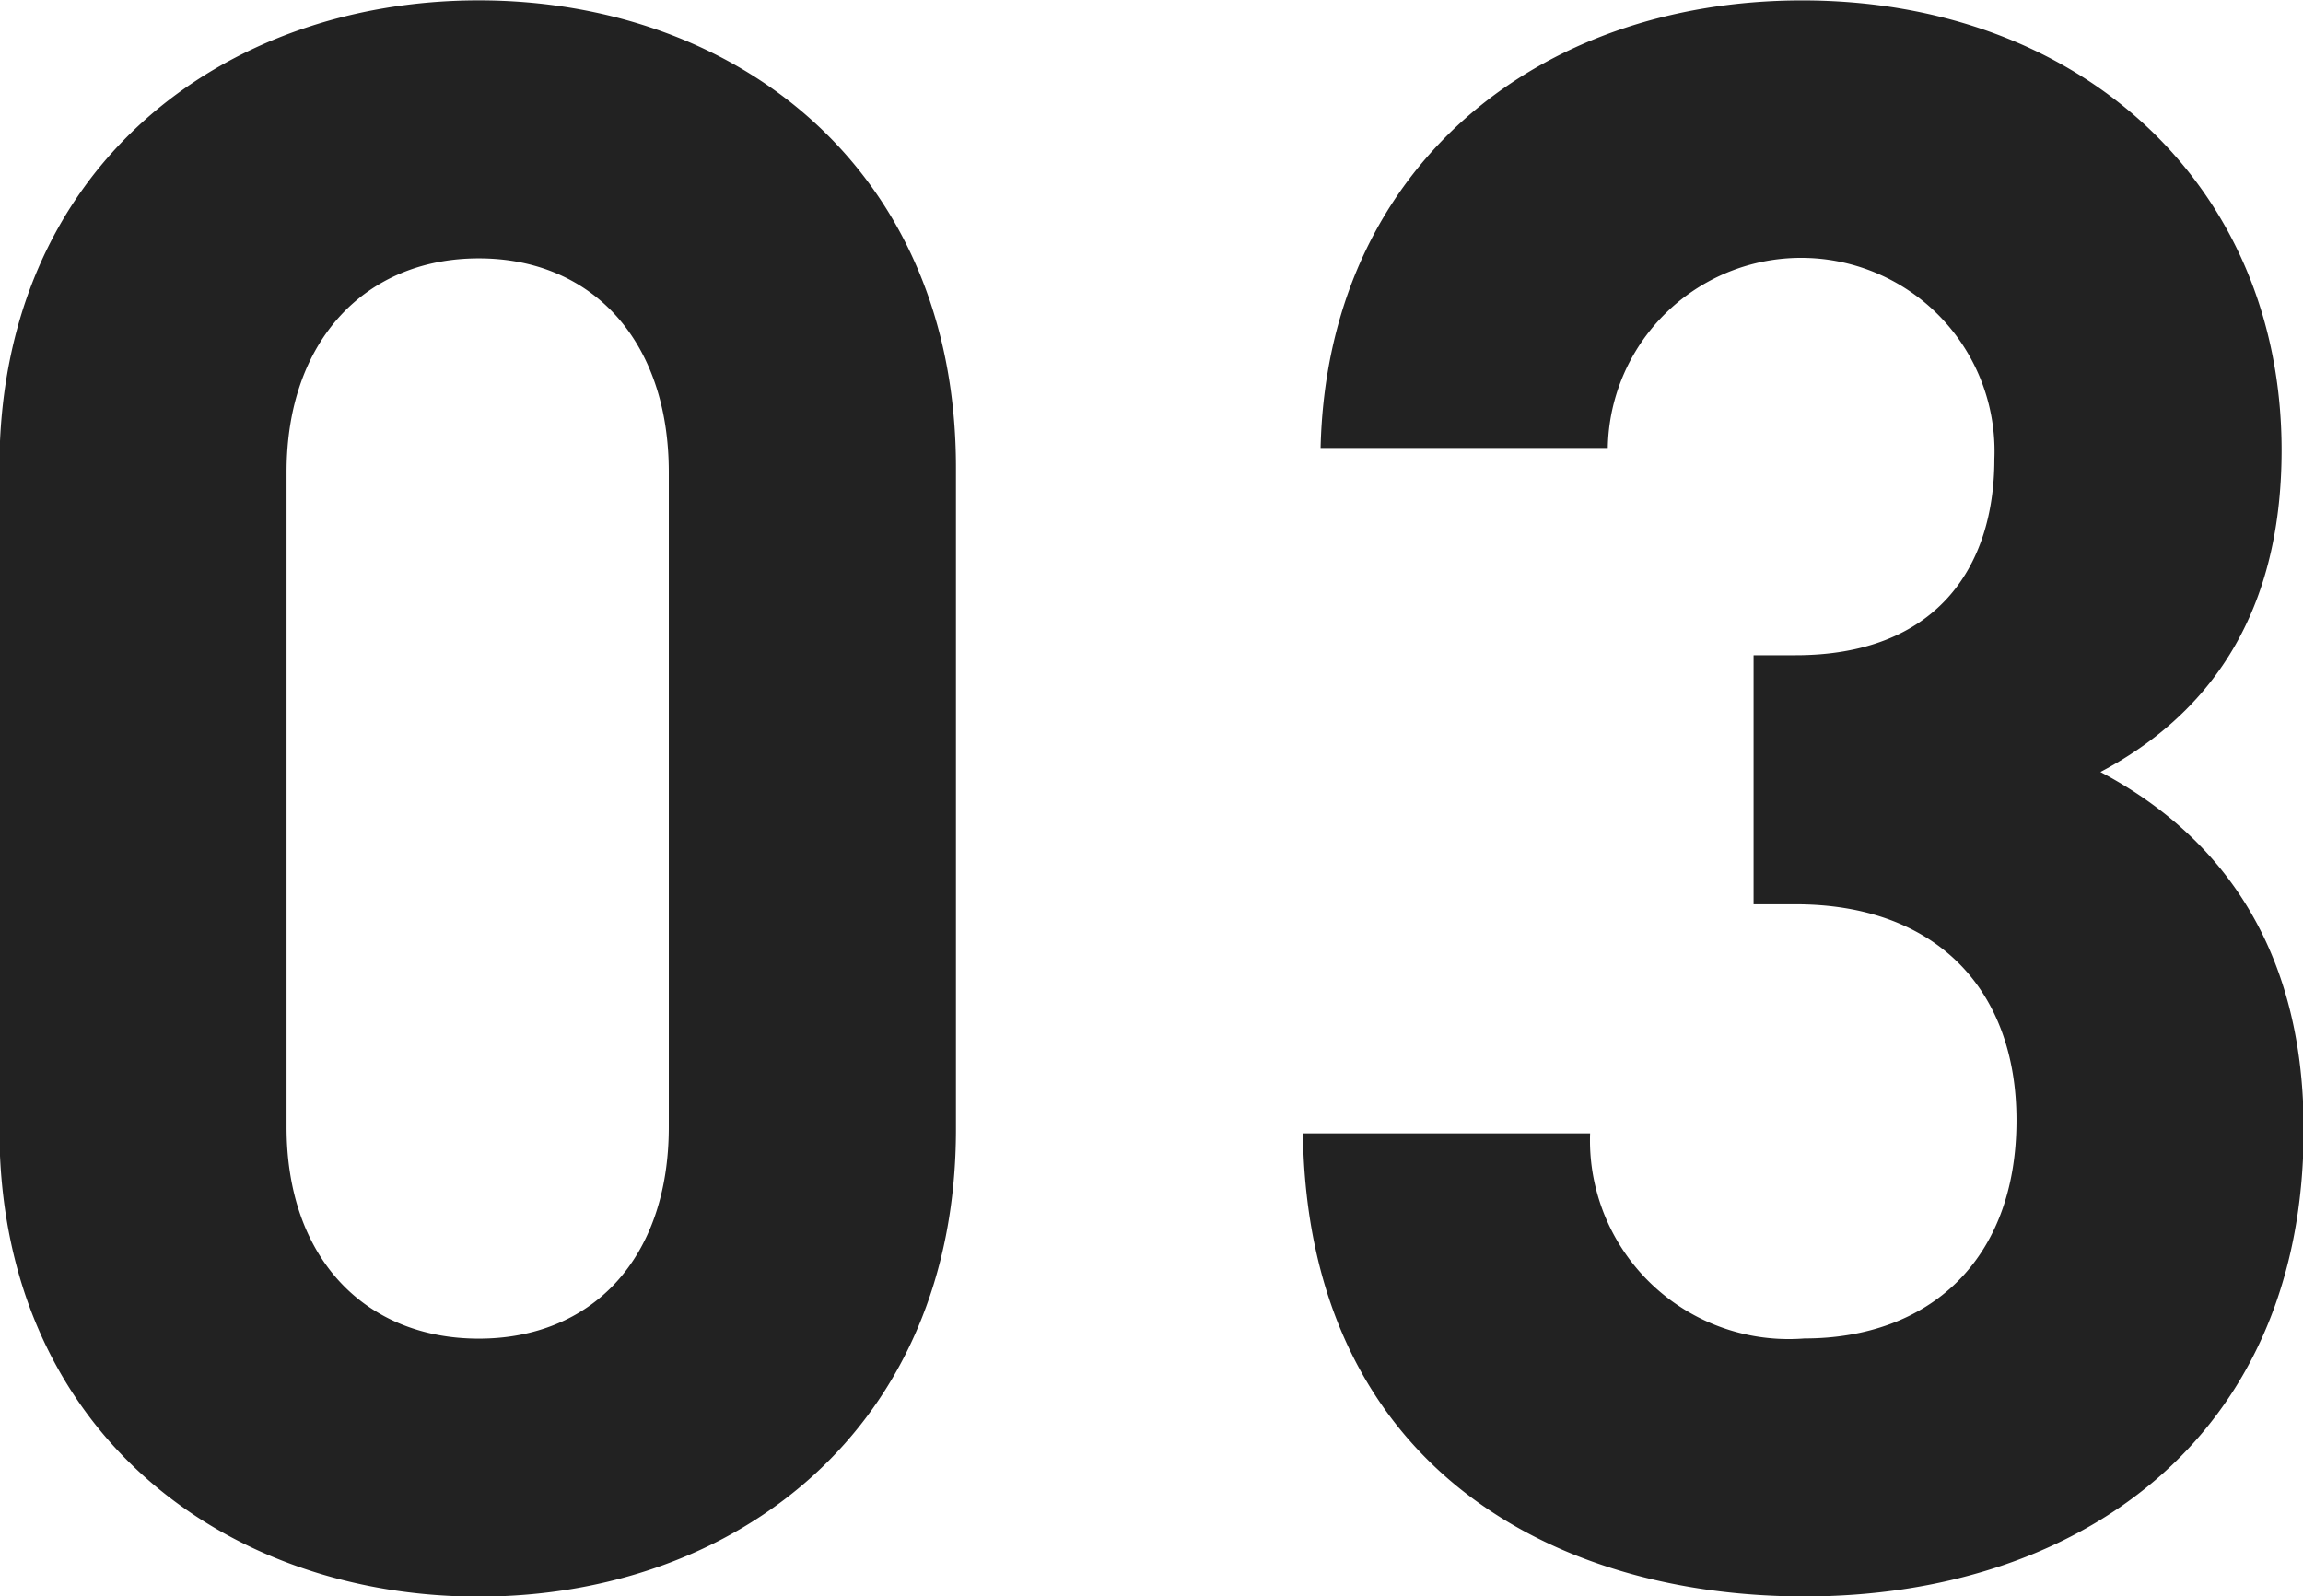 <svg xmlns="http://www.w3.org/2000/svg" width="50.124" height="34.75" viewBox="0 0 50.124 34.75">
  <defs>
    <style>
      .cls-1 {
        fill: #222;
        fill-rule: evenodd;
      }
    </style>
  </defs>
  <path id="num3.svg" class="cls-1" d="M271.994,412.333v-14.4c0-6.527-4.808-10.175-10.386-10.175s-10.433,3.648-10.433,10.175v14.4c0,6.528,4.856,10.176,10.433,10.176S271.994,418.861,271.994,412.333Zm-6.25-.048c0,2.88-1.683,4.608-4.136,4.608s-4.183-1.728-4.183-4.608V398.03c0-2.88,1.731-4.655,4.183-4.655s4.136,1.775,4.136,4.655v14.255Zm35.583,0.048c0-4.128-1.972-6.48-4.424-7.776,2.26-1.2,3.943-3.311,3.943-7.007,0-5.759-4.376-9.791-10.434-9.791-5.77,0-10.338,3.648-10.482,9.743h6.251a4.209,4.209,0,1,1,8.414.24c0,2.4-1.3,4.272-4.327,4.272h-0.914v5.423h0.914c3.077,0,4.808,1.872,4.808,4.7,0,3.072-1.923,4.752-4.616,4.752a4.326,4.326,0,0,1-4.664-4.464h-6.251c0.1,7.152,5.337,10.08,10.915,10.08C296.326,422.509,301.327,419.149,301.327,412.333Z" transform="translate(-251.188 -387.75)"/>
</svg>
